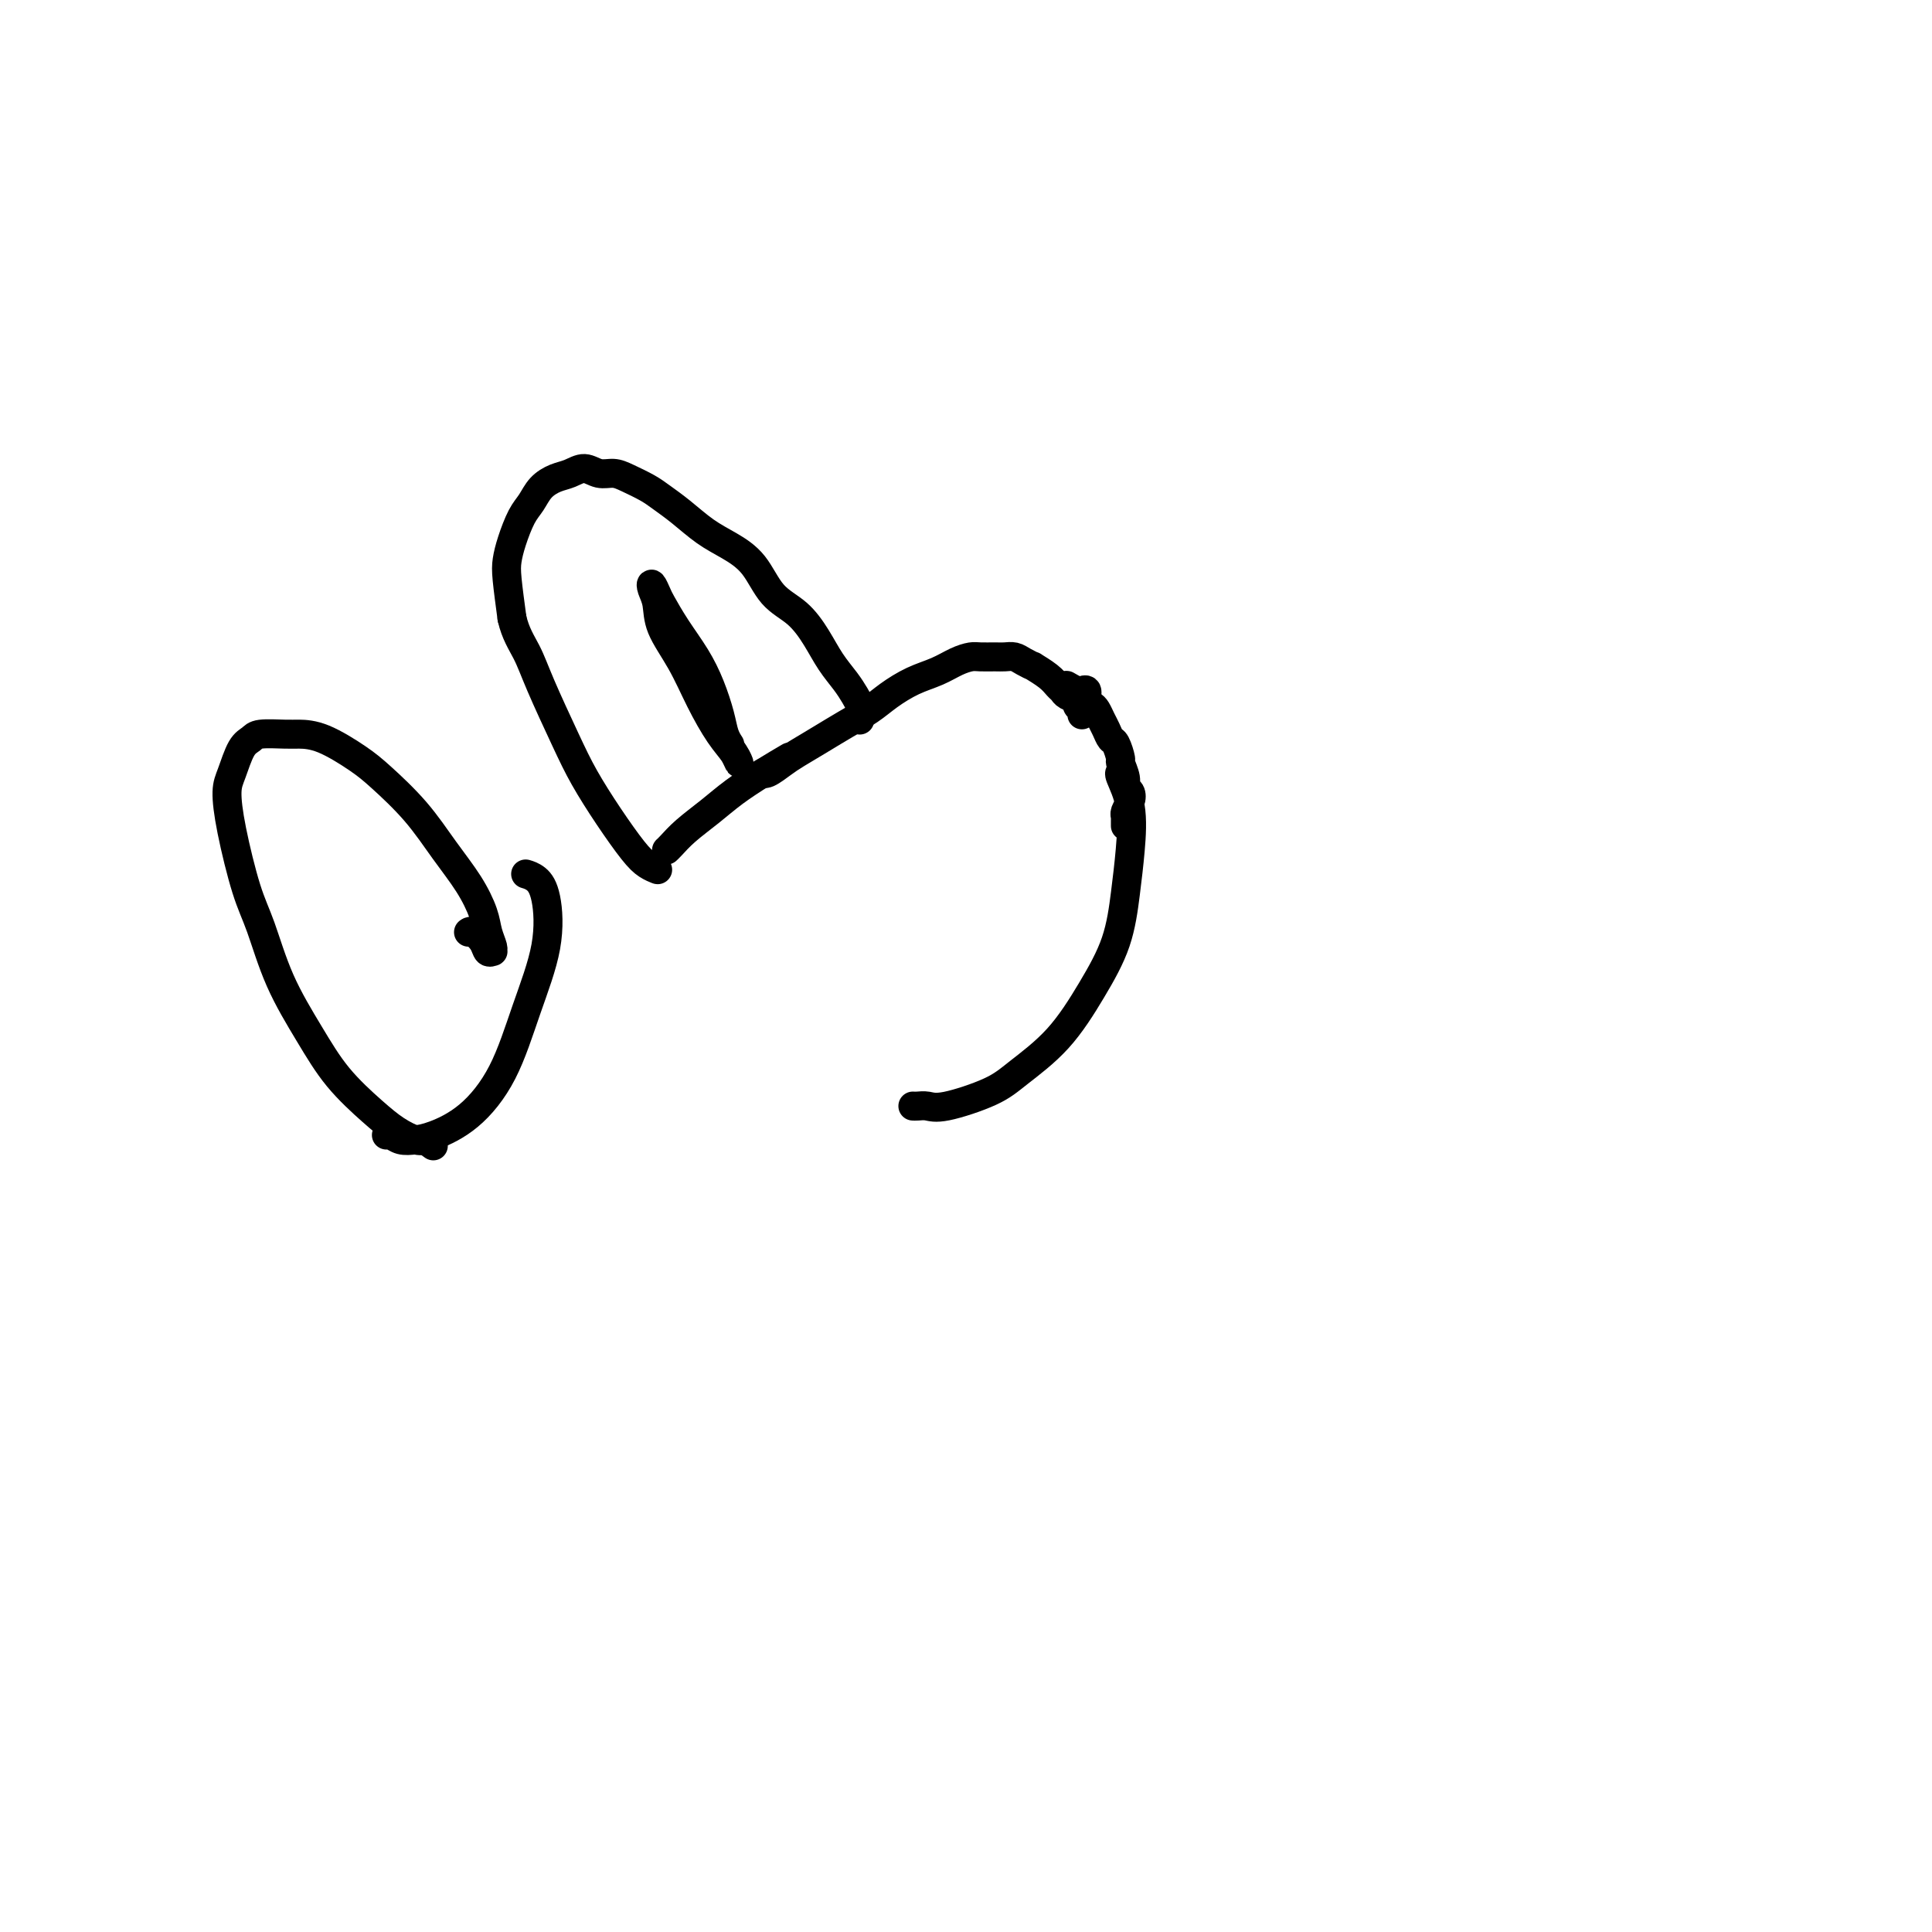 <svg viewBox='0 0 400 400' version='1.1' xmlns='http://www.w3.org/2000/svg' xmlns:xlink='http://www.w3.org/1999/xlink'><g fill='none' stroke='#000000' stroke-width='6' stroke-linecap='round' stroke-linejoin='round'><path d='M189,229c0.254,0.019 0.507,0.037 1,0c0.493,-0.037 1.224,-0.130 2,0c0.776,0.130 1.595,0.482 4,0c2.405,-0.482 6.395,-1.797 9,-3c2.605,-1.203 3.825,-2.293 6,-4c2.175,-1.707 5.304,-4.031 8,-7c2.696,-2.969 4.959,-6.581 7,-10c2.041,-3.419 3.860,-6.643 5,-10c1.140,-3.357 1.602,-6.847 2,-10c0.398,-3.153 0.734,-5.969 1,-9c0.266,-3.031 0.463,-6.276 0,-9c-0.463,-2.724 -1.586,-4.926 -2,-6c-0.414,-1.074 -0.118,-1.021 0,-1c0.118,0.021 0.059,0.011 0,0'/><path d='M233,171c0.002,-0.305 0.004,-0.609 0,-1c-0.004,-0.391 -0.014,-0.868 0,-1c0.014,-0.132 0.052,0.081 0,0c-0.052,-0.081 -0.195,-0.457 0,-1c0.195,-0.543 0.728,-1.253 1,-2c0.272,-0.747 0.284,-1.532 0,-2c-0.284,-0.468 -0.864,-0.619 -1,-1c-0.136,-0.381 0.171,-0.990 0,-2c-0.171,-1.010 -0.819,-2.420 -1,-3c-0.181,-0.580 0.106,-0.329 0,-1c-0.106,-0.671 -0.606,-2.263 -1,-3c-0.394,-0.737 -0.683,-0.617 -1,-1c-0.317,-0.383 -0.663,-1.267 -1,-2c-0.337,-0.733 -0.664,-1.314 -1,-2c-0.336,-0.686 -0.683,-1.476 -1,-2c-0.317,-0.524 -0.606,-0.782 -1,-1c-0.394,-0.218 -0.892,-0.397 -1,-1c-0.108,-0.603 0.174,-1.629 0,-2c-0.174,-0.371 -0.803,-0.085 -1,0c-0.197,0.085 0.038,-0.030 0,0c-0.038,0.030 -0.350,0.204 -1,0c-0.650,-0.204 -1.636,-0.786 -2,-1c-0.364,-0.214 -0.104,-0.061 0,0c0.104,0.061 0.052,0.031 0,0'/><path d='M224,148c-0.034,-0.447 -0.068,-0.893 0,-1c0.068,-0.107 0.240,0.126 0,0c-0.240,-0.126 -0.890,-0.610 -1,-1c-0.110,-0.390 0.320,-0.684 0,-1c-0.320,-0.316 -1.390,-0.653 -2,-1c-0.610,-0.347 -0.761,-0.705 -1,-1c-0.239,-0.295 -0.568,-0.527 -1,-1c-0.432,-0.473 -0.969,-1.188 -2,-2c-1.031,-0.812 -2.556,-1.720 -3,-2c-0.444,-0.280 0.191,0.069 0,0c-0.191,-0.069 -1.210,-0.554 -2,-1c-0.790,-0.446 -1.352,-0.852 -2,-1c-0.648,-0.148 -1.383,-0.038 -2,0c-0.617,0.038 -1.115,0.002 -2,0c-0.885,-0.002 -2.157,0.029 -3,0c-0.843,-0.029 -1.257,-0.118 -2,0c-0.743,0.118 -1.814,0.443 -3,1c-1.186,0.557 -2.487,1.345 -4,2c-1.513,0.655 -3.239,1.175 -5,2c-1.761,0.825 -3.556,1.954 -5,3c-1.444,1.046 -2.535,2.009 -4,3c-1.465,0.991 -3.303,2.010 -5,3c-1.697,0.990 -3.255,1.950 -5,3c-1.745,1.050 -3.679,2.190 -5,3c-1.321,0.810 -2.028,1.289 -3,2c-0.972,0.711 -2.209,1.655 -3,2c-0.791,0.345 -1.136,0.093 -1,0c0.136,-0.093 0.753,-0.027 1,0c0.247,0.027 0.123,0.013 0,0'/><path d='M163,157c0.416,-0.244 0.831,-0.488 0,0c-0.831,0.488 -2.909,1.706 -5,3c-2.091,1.294 -4.196,2.662 -6,4c-1.804,1.338 -3.307,2.646 -5,4c-1.693,1.354 -3.578,2.755 -5,4c-1.422,1.245 -2.383,2.335 -3,3c-0.617,0.665 -0.891,0.904 -1,1c-0.109,0.096 -0.055,0.048 0,0'/><path d='M178,149c0.000,-0.024 0.001,-0.047 0,0c-0.001,0.047 -0.003,0.165 0,0c0.003,-0.165 0.010,-0.613 0,-1c-0.010,-0.387 -0.036,-0.714 0,-1c0.036,-0.286 0.135,-0.532 0,-1c-0.135,-0.468 -0.502,-1.157 -1,-2c-0.498,-0.843 -1.126,-1.840 -2,-3c-0.874,-1.160 -1.993,-2.484 -3,-4c-1.007,-1.516 -1.903,-3.224 -3,-5c-1.097,-1.776 -2.396,-3.618 -4,-5c-1.604,-1.382 -3.513,-2.302 -5,-4c-1.487,-1.698 -2.551,-4.174 -4,-6c-1.449,-1.826 -3.282,-3.003 -5,-4c-1.718,-0.997 -3.320,-1.815 -5,-3c-1.680,-1.185 -3.436,-2.738 -5,-4c-1.564,-1.262 -2.936,-2.232 -4,-3c-1.064,-0.768 -1.821,-1.335 -3,-2c-1.179,-0.665 -2.780,-1.429 -4,-2c-1.220,-0.571 -2.059,-0.949 -3,-1c-0.941,-0.051 -1.985,0.226 -3,0c-1.015,-0.226 -2.001,-0.955 -3,-1c-0.999,-0.045 -2.011,0.594 -3,1c-0.989,0.406 -1.956,0.579 -3,1c-1.044,0.421 -2.164,1.088 -3,2c-0.836,0.912 -1.388,2.067 -2,3c-0.612,0.933 -1.286,1.642 -2,3c-0.714,1.358 -1.470,3.364 -2,5c-0.530,1.636 -0.835,2.902 -1,4c-0.165,1.098 -0.190,2.028 0,4c0.190,1.972 0.595,4.986 1,8'/><path d='M106,128c0.720,3.168 2.022,5.090 3,7c0.978,1.910 1.634,3.810 3,7c1.366,3.190 3.443,7.670 5,11c1.557,3.330 2.593,5.509 4,8c1.407,2.491 3.186,5.294 5,8c1.814,2.706 3.663,5.313 5,7c1.337,1.687 2.163,2.452 3,3c0.837,0.548 1.687,0.878 2,1c0.313,0.122 0.089,0.035 0,0c-0.089,-0.035 -0.045,-0.017 0,0'/><path d='M151,154c0.095,0.144 0.189,0.287 0,0c-0.189,-0.287 -0.662,-1.005 -1,-2c-0.338,-0.995 -0.542,-2.266 -1,-4c-0.458,-1.734 -1.169,-3.930 -2,-6c-0.831,-2.070 -1.781,-4.013 -3,-6c-1.219,-1.987 -2.706,-4.019 -4,-6c-1.294,-1.981 -2.396,-3.910 -3,-5c-0.604,-1.090 -0.711,-1.340 -1,-2c-0.289,-0.660 -0.759,-1.730 -1,-2c-0.241,-0.270 -0.253,0.259 0,1c0.253,0.741 0.770,1.692 1,3c0.230,1.308 0.173,2.972 1,5c0.827,2.028 2.538,4.419 4,7c1.462,2.581 2.677,5.351 4,8c1.323,2.649 2.756,5.177 4,7c1.244,1.823 2.299,2.942 3,4c0.701,1.058 1.050,2.056 1,2c-0.050,-0.056 -0.497,-1.164 -1,-2c-0.503,-0.836 -1.063,-1.399 -2,-3c-0.937,-1.601 -2.252,-4.239 -3,-6c-0.748,-1.761 -0.928,-2.646 -1,-3c-0.072,-0.354 -0.036,-0.177 0,0'/><path d='M97,193c0.218,-0.166 0.436,-0.331 1,0c0.564,0.331 1.472,1.159 2,2c0.528,0.841 0.674,1.695 1,2c0.326,0.305 0.832,0.061 1,0c0.168,-0.061 -0.001,0.061 0,0c0.001,-0.061 0.172,-0.306 0,-1c-0.172,-0.694 -0.686,-1.838 -1,-3c-0.314,-1.162 -0.429,-2.341 -1,-4c-0.571,-1.659 -1.598,-3.797 -3,-6c-1.402,-2.203 -3.178,-4.471 -5,-7c-1.822,-2.529 -3.689,-5.319 -6,-8c-2.311,-2.681 -5.067,-5.254 -7,-7c-1.933,-1.746 -3.043,-2.665 -5,-4c-1.957,-1.335 -4.761,-3.087 -7,-4c-2.239,-0.913 -3.912,-0.988 -5,-1c-1.088,-0.012 -1.590,0.037 -3,0c-1.410,-0.037 -3.727,-0.162 -5,0c-1.273,0.162 -1.503,0.609 -2,1c-0.497,0.391 -1.263,0.725 -2,2c-0.737,1.275 -1.447,3.490 -2,5c-0.553,1.510 -0.951,2.314 -1,4c-0.049,1.686 0.250,4.254 1,8c0.750,3.746 1.951,8.670 3,12c1.049,3.330 1.946,5.065 3,8c1.054,2.935 2.266,7.069 4,11c1.734,3.931 3.991,7.660 6,11c2.009,3.340 3.770,6.293 6,9c2.230,2.707 4.928,5.169 7,7c2.072,1.831 3.520,3.031 5,4c1.480,0.969 2.994,1.705 4,2c1.006,0.295 1.503,0.147 2,0'/><path d='M88,236c3.000,2.167 1.500,1.083 0,0'/><path d='M80,235c0.266,-0.110 0.533,-0.220 1,0c0.467,0.220 1.135,0.771 2,1c0.865,0.229 1.928,0.136 3,0c1.072,-0.136 2.155,-0.314 4,-1c1.845,-0.686 4.454,-1.881 7,-4c2.546,-2.119 5.031,-5.163 7,-9c1.969,-3.837 3.424,-8.468 5,-13c1.576,-4.532 3.273,-8.966 4,-13c0.727,-4.034 0.483,-7.669 0,-10c-0.483,-2.331 -1.207,-3.358 -2,-4c-0.793,-0.642 -1.655,-0.898 -2,-1c-0.345,-0.102 -0.172,-0.051 0,0'/></g>
</svg>